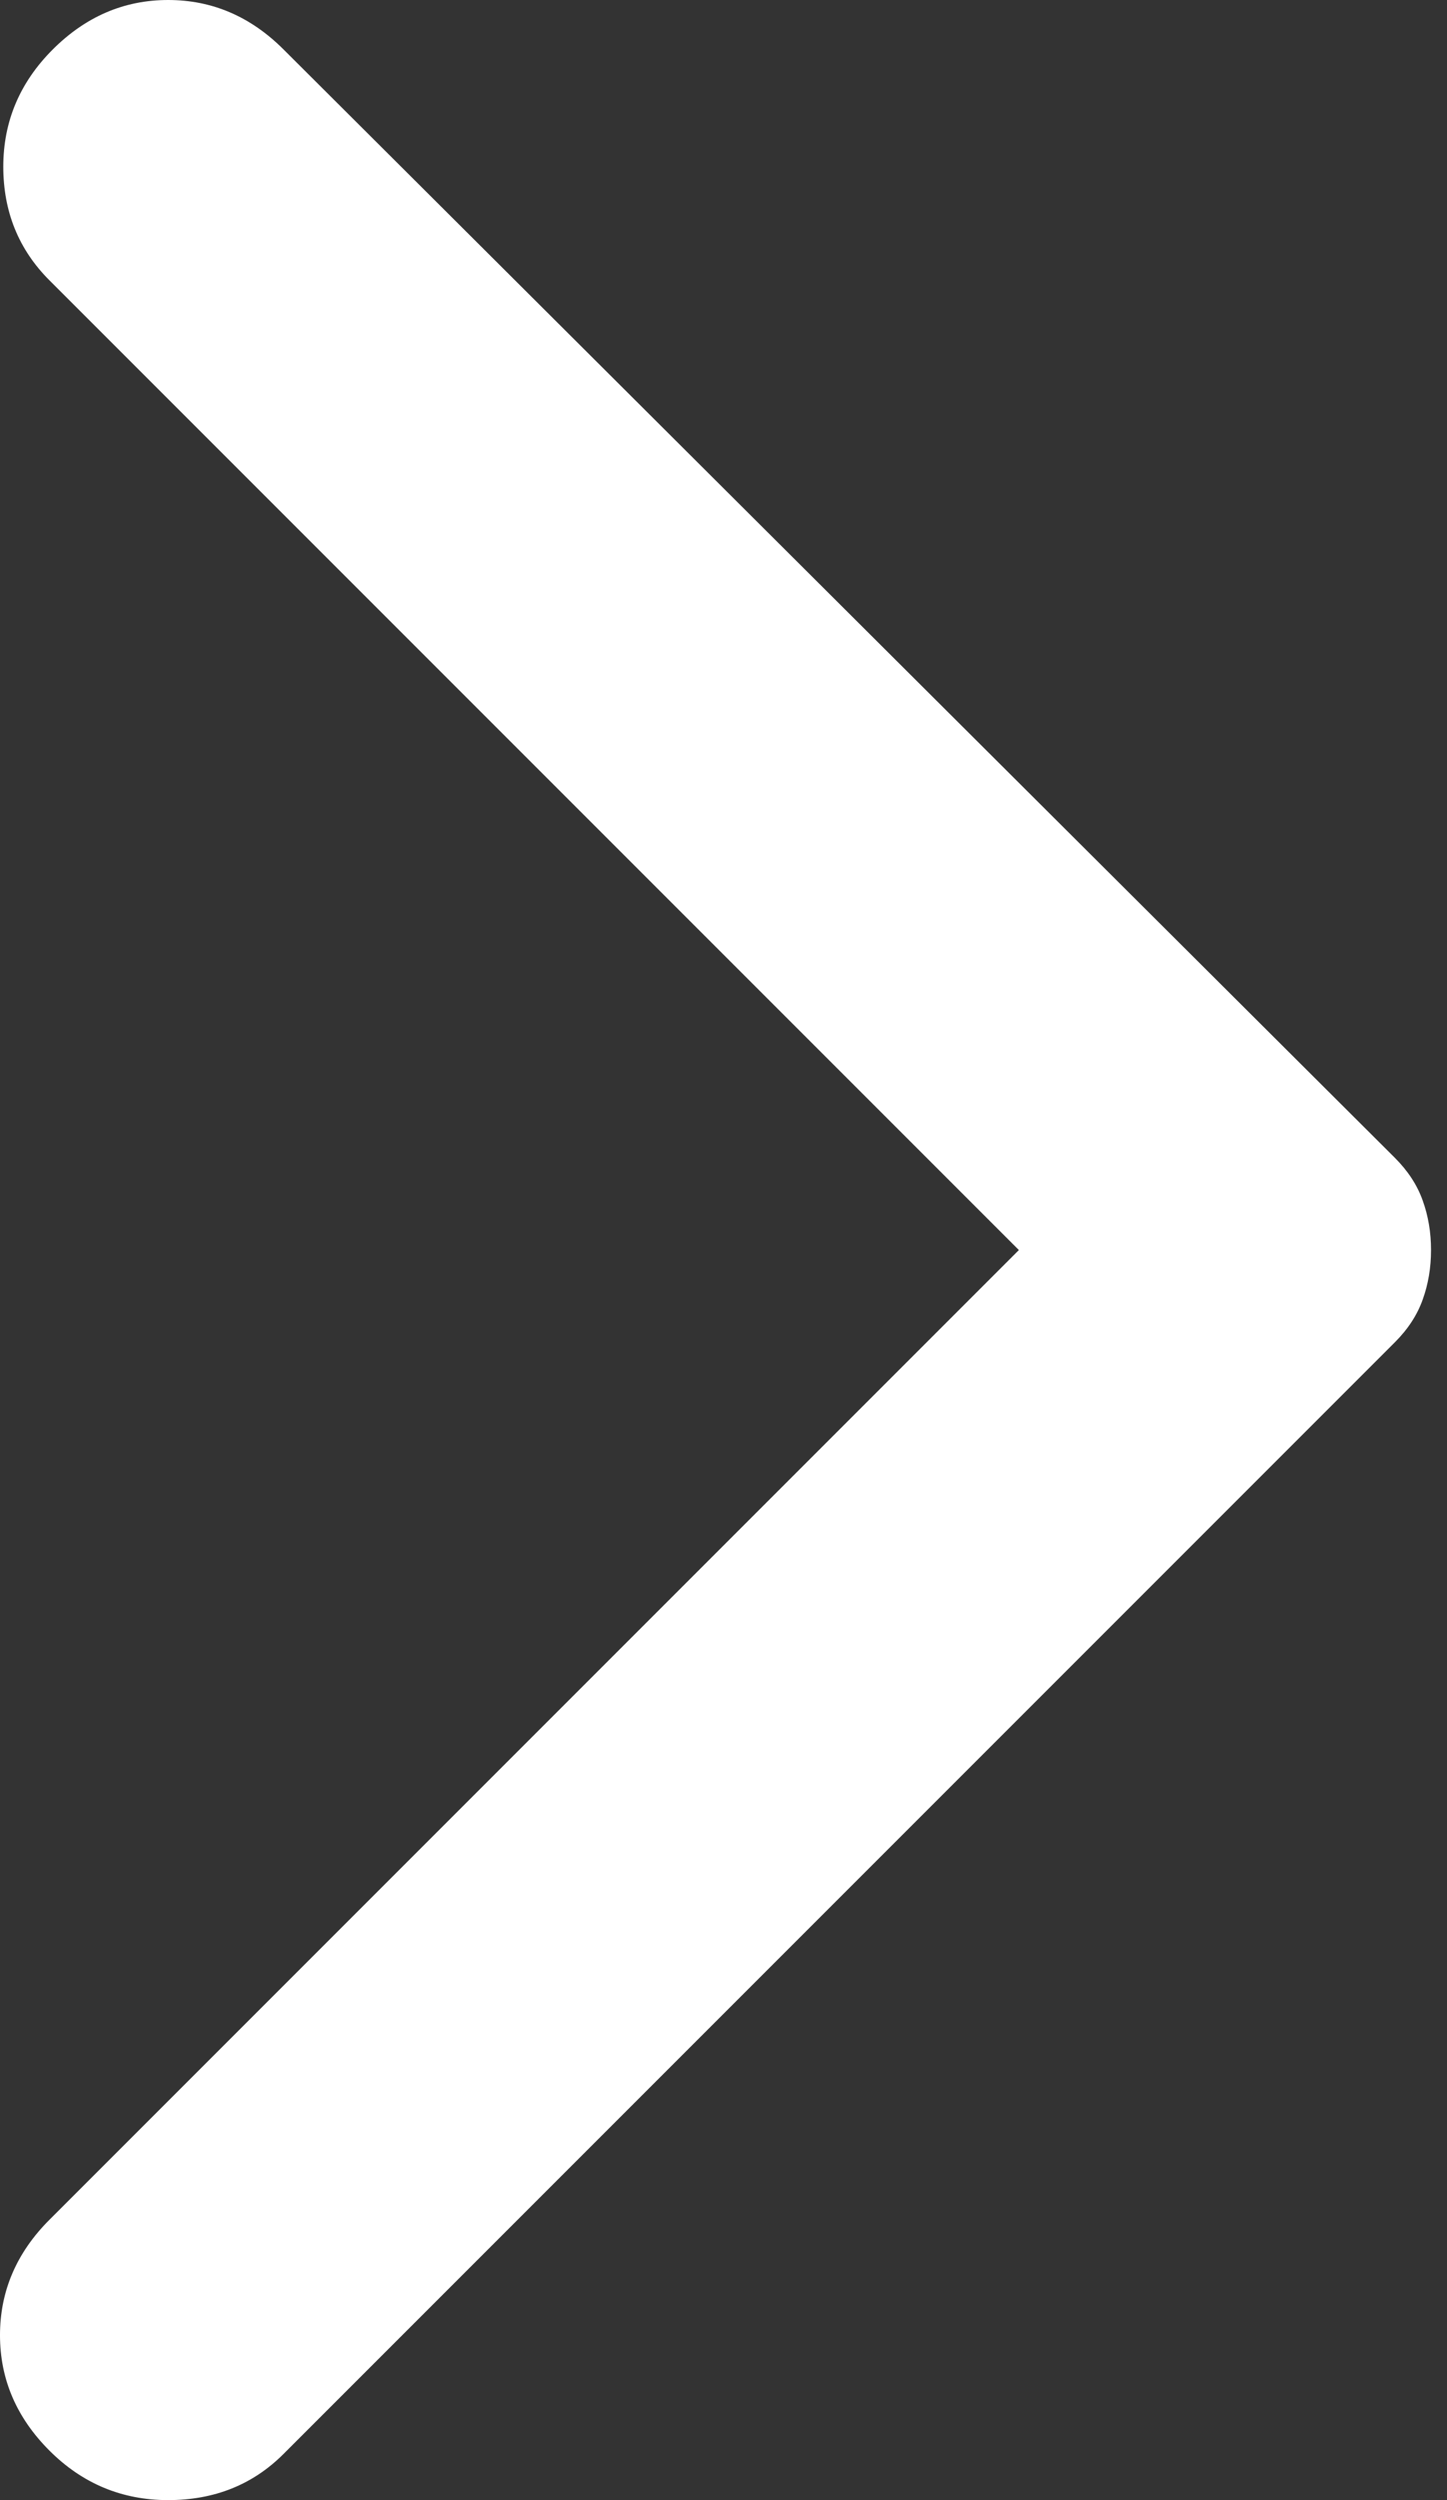<?xml version="1.0" encoding="UTF-8"?> <svg xmlns="http://www.w3.org/2000/svg" width="55" height="95" viewBox="0 0 55 95" fill="none"><rect x="0" y="0" width="55" height="95" fill="#333333" stroke="none"/> <path d="M10.778 1.88L53.014 43.991C53.516 44.492 53.87 45.035 54.077 45.62C54.288 46.205 54.393 46.832 54.393 47.5C54.393 48.168 54.288 48.795 54.077 49.38C53.87 49.965 53.516 50.508 53.014 51.009L10.778 93.245C9.609 94.415 8.146 95 6.392 95C4.637 95 3.133 94.373 1.88 93.12C0.627 91.867 3.82476e-06 90.405 3.82476e-06 88.734C3.82476e-06 87.062 0.627 85.6 1.88 84.347L38.727 47.5L1.88 10.653C0.71 9.483 0.125 8.043 0.125 6.332C0.125 4.617 0.752 3.133 2.005 1.88C3.259 0.627 4.721 0 6.392 0C8.063 0 9.525 0.627 10.778 1.88Z" fill="white"></path> </svg> 